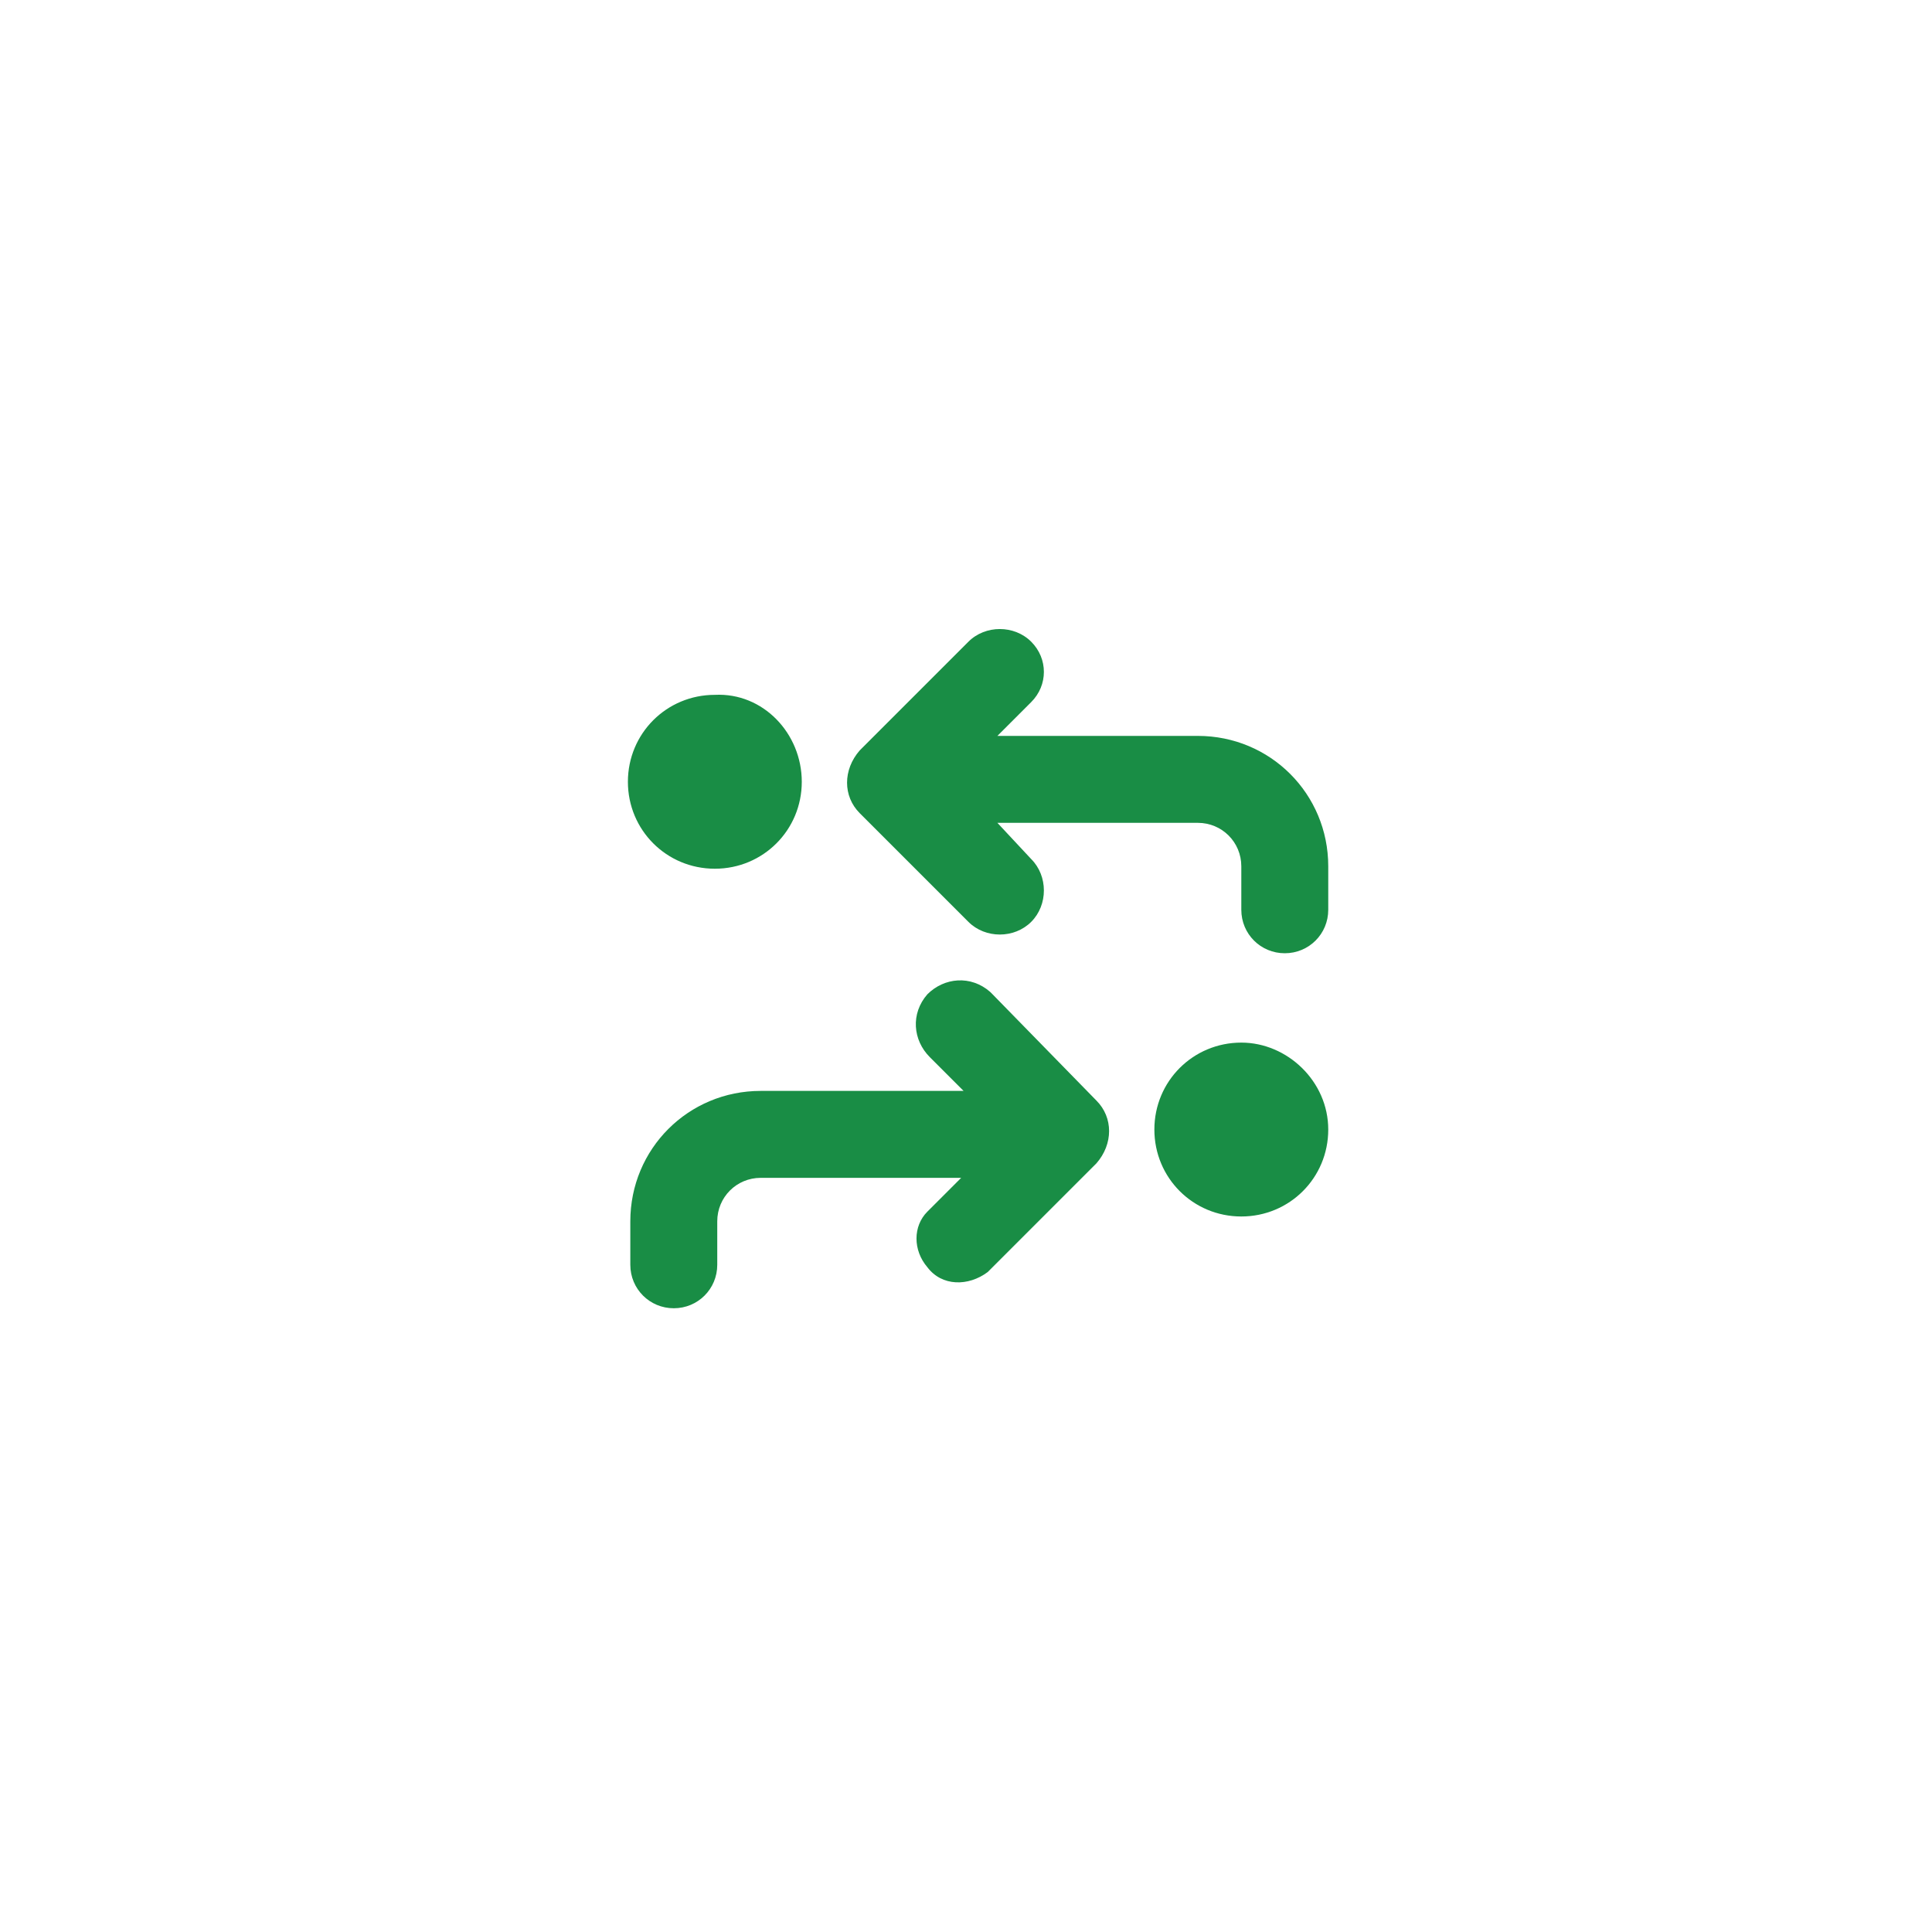 <?xml version="1.0" encoding="utf-8"?>
<!-- Generator: Adobe Illustrator 26.3.1, SVG Export Plug-In . SVG Version: 6.00 Build 0)  -->
<svg version="1.1" id="Layer_1" xmlns="http://www.w3.org/2000/svg" xmlns:xlink="http://www.w3.org/1999/xlink" x="0px" y="0px"
	 width="80px" height="80px" viewBox="0 0 80 80" style="enable-background:new 0 0 80 80;" xml:space="preserve">
<style type="text/css">
	.st0{fill:#198D45;}
</style>
<g id="Group_465" transform="translate(0 0.072)">
	<path id="arrows-turn-to-dots-solid" class="st0" d="M40.1,26.5c0.7-0.7,1.9-0.7,2.6,0c0.7,0.7,0.7,1.8,0,2.5l-1.4,1.4h8.3
		c3,0,5.4,2.4,5.4,5.4v1.8c0,1-0.8,1.8-1.8,1.8c-1,0-1.8-0.8-1.8-1.8c0,0,0,0,0,0v-1.8c0-1-0.8-1.8-1.8-1.8h-8.3l1.4,1.5
		c0.7,0.7,0.7,1.9,0,2.6c-0.7,0.7-1.9,0.7-2.6,0l0,0l-4.5-4.5c-0.7-0.7-0.7-1.8,0-2.6c0,0,0,0,0,0L40.1,26.5z M45.4,45.5
		c0.7,0.7,0.7,1.8,0,2.6c0,0,0,0,0,0l-4.5,4.5c-0.8,0.6-1.9,0.6-2.5-0.2c-0.6-0.7-0.6-1.7,0-2.3l1.4-1.4h-8.3c-1,0-1.8,0.8-1.8,1.8
		c0,0,0,0,0,0v1.8c0,1-0.8,1.8-1.8,1.8c-1,0-1.8-0.8-1.8-1.8v-1.8c0-3,2.4-5.4,5.4-5.4c0,0,0,0,0.1,0h8.3l-1.4-1.4
		c-0.7-0.7-0.8-1.8-0.1-2.6c0.7-0.7,1.8-0.8,2.6-0.1c0,0,0,0,0.1,0.1L45.4,45.5z M55,46.7c0,2-1.6,3.6-3.6,3.6c-2,0-3.6-1.6-3.6-3.6
		c0-2,1.6-3.6,3.6-3.6l0,0C53.3,43.1,55,44.7,55,46.7C55,46.7,55,46.7,55,46.7L55,46.7z M33.2,32.3c0,2-1.6,3.6-3.6,3.6
		S26,34.3,26,32.3c0-2,1.6-3.6,3.6-3.6C31.6,28.6,33.2,30.3,33.2,32.3z"/>
</g>
</svg>
